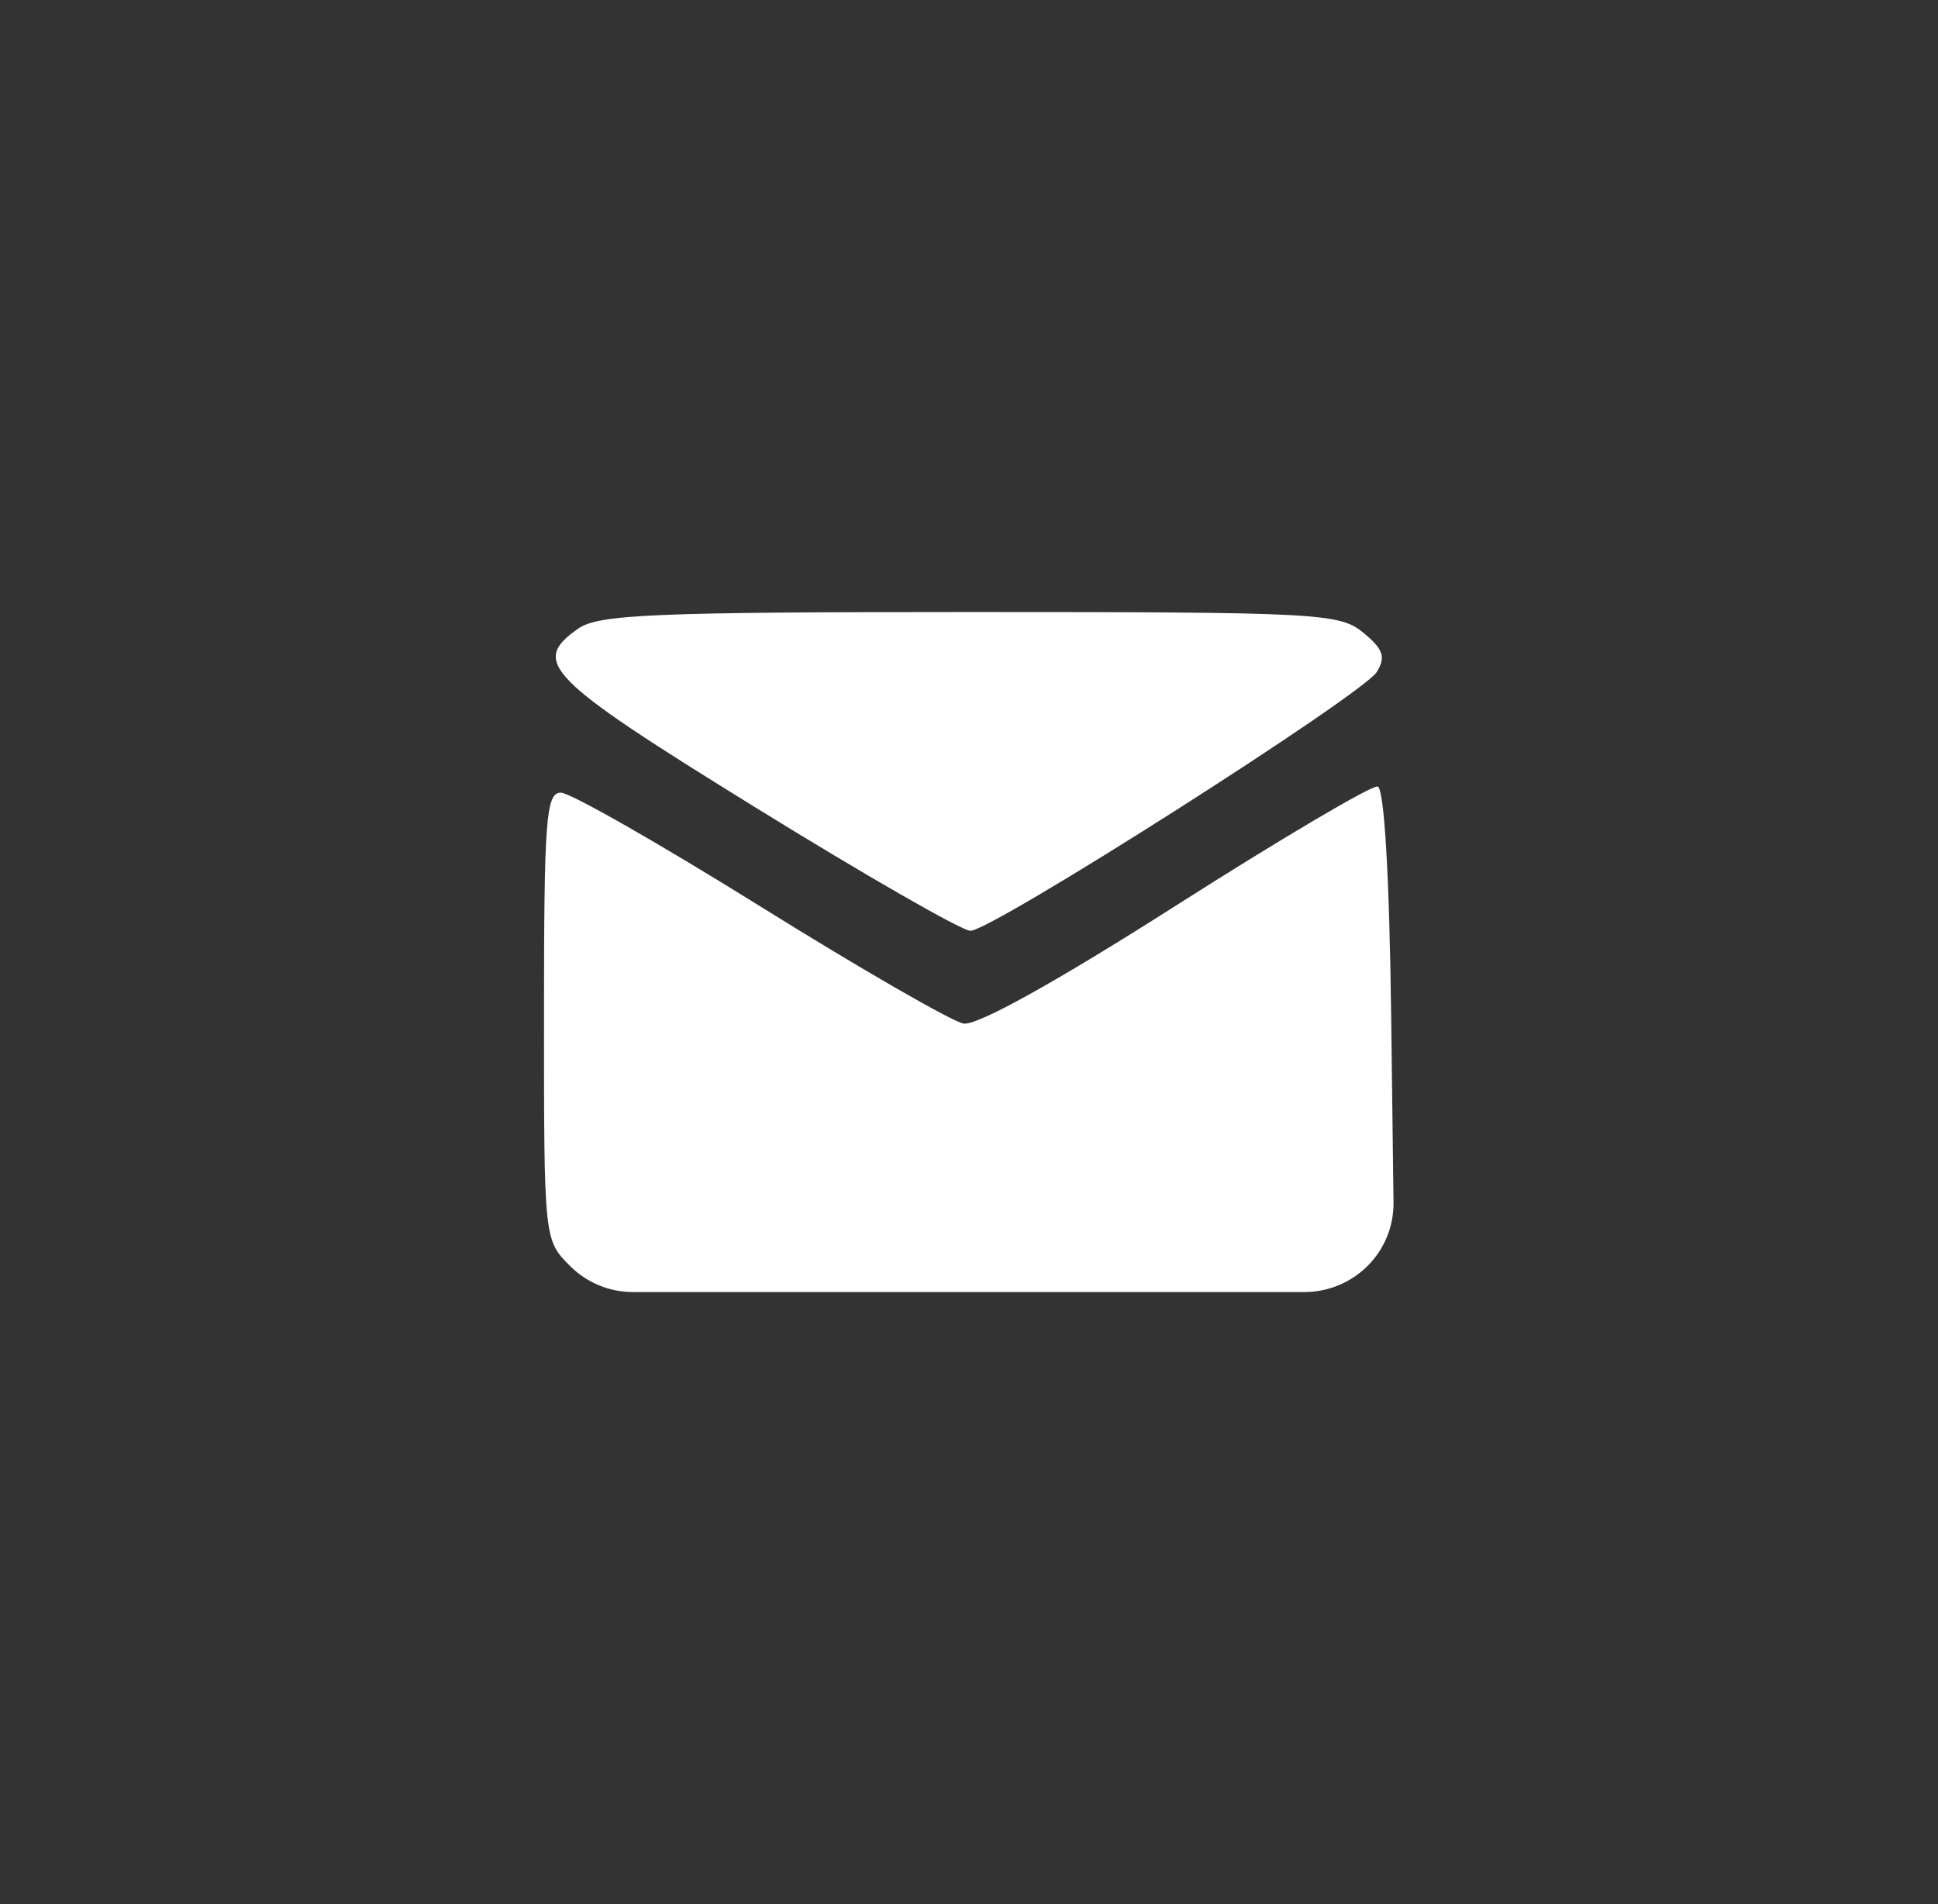 <?xml version="1.0" encoding="UTF-8"?> <svg xmlns="http://www.w3.org/2000/svg" width="57" height="56" viewBox="0 0 57 56" fill="none"><rect x="0" y="0" width="57" height="56" fill="#333333" stroke="none"/><path fill-rule="evenodd" clip-rule="evenodd" d="M17.007 18.487C15.598 19.473 16.063 19.944 22.201 23.736C25.439 25.738 28.292 27.375 28.541 27.375C29.179 27.375 40.089 20.427 40.495 19.761C40.764 19.32 40.684 19.09 40.094 18.605C39.396 18.032 38.778 18 28.529 18C19.234 18 17.602 18.069 17.007 18.487ZM34.584 26.635C31.051 28.886 28.73 30.174 28.338 30.103C27.994 30.041 25.301 28.488 22.353 26.652C19.405 24.815 16.77 23.312 16.497 23.312C16.058 23.312 16 24.085 16 29.889C16 36.455 16.001 36.467 16.767 37.233V37.233C17.258 37.724 17.923 38 18.618 38H28.494H38.361C39.061 38 39.732 37.722 40.227 37.227V37.227V37.227C40.721 36.732 40.995 36.059 40.986 35.36L40.916 29.831C40.864 25.747 40.712 23.178 40.519 23.131C40.347 23.088 37.677 24.665 34.584 26.635Z" fill="white"></path></svg> 